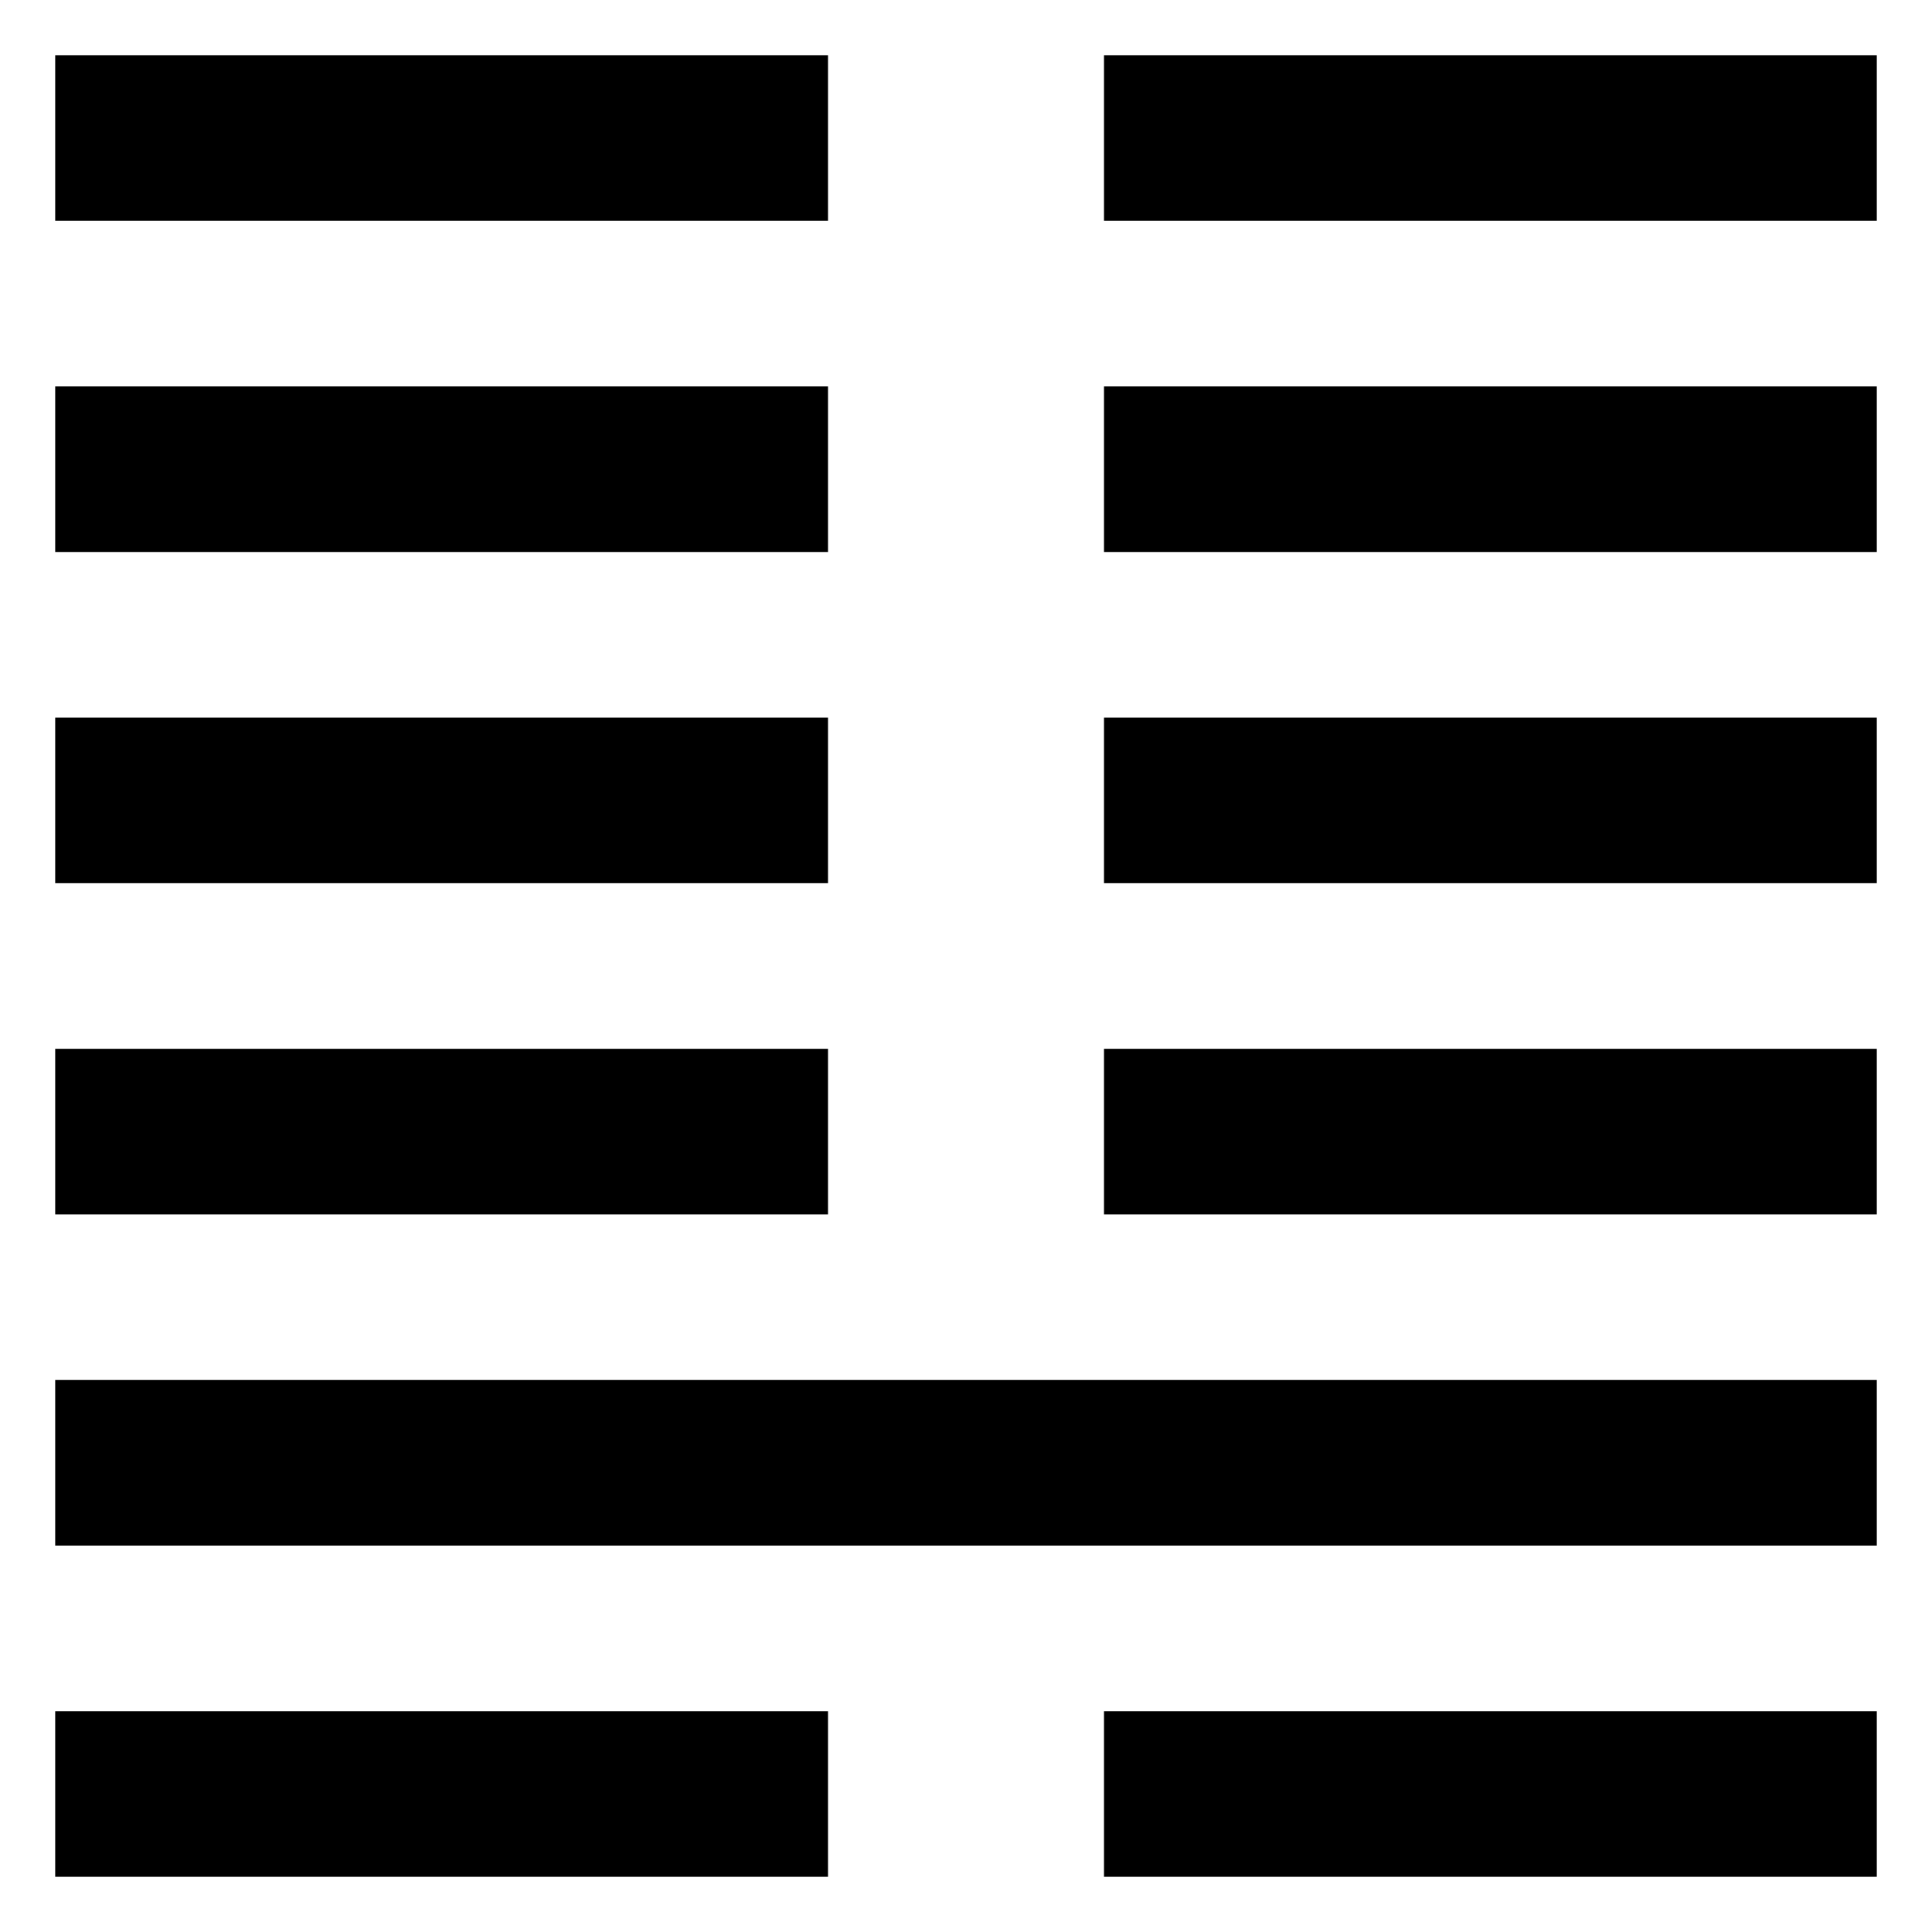 <?xml version="1.0" encoding="UTF-8" standalone="no"?>
<svg
   xmlns:dc="http://purl.org/dc/elements/1.1/"
   xmlns:cc="http://web.resource.org/cc/"
   xmlns:rdf="http://www.w3.org/1999/02/22-rdf-syntax-ns#"
   xmlns:svg="http://www.w3.org/2000/svg"
   xmlns="http://www.w3.org/2000/svg"
   id="iching-hexagram-07"
   width="70"
   height="70"
   version="1.0" >
  <g
     id="g-hexagram">
    <g
       id="g-line1"
       transform="translate(0,0)">
      <rect
         id="r-line1-yinleft"
         width="28" height="6"
         x="2" y="62"
         style="fill:#000000;fill-opacity:1;stroke:none" />
      <rect
         id="r-line1-yinright"
         width="28" height="6"
         x="40" y="62"
         style="fill:#000000;fill-opacity:1;stroke:none" />
    </g>
    <g
       id="g-line2"
       transform="translate(0,-12)">
      <rect
         id="r-line2-yang"
         width="66" height="6"
         x="2" y="62"
         style="fill:#000000;fill-opacity:1;stroke:none" />
    </g>
    <g
       id="g-line3"
       transform="translate(0,-24)">
      <rect
         id="r-line3-yinleft"
         width="28" height="6"
         x="2" y="62"
         style="fill:#000000;fill-opacity:1;stroke:none" />
      <rect
         id="r-line3-yinright"
         width="28" height="6"
         x="40" y="62"
         style="fill:#000000;fill-opacity:1;stroke:none" />
    </g>
    <g
       id="g-line4"
       transform="translate(0,-36)">
      <rect
         id="r-line4-yinleft"
         width="28" height="6"
         x="2" y="62"
         style="fill:#000000;fill-opacity:1;stroke:none" />
      <rect
         id="r-line4-yinright"
         width="28" height="6"
         x="40" y="62"
         style="fill:#000000;fill-opacity:1;stroke:none" />
    </g>
    <g
       id="g-line5"
       transform="translate(0,-48)">
      <rect
         id="r-line5-yinleft"
         width="28" height="6"
         x="2" y="62"
         style="fill:#000000;fill-opacity:1;stroke:none" />
      <rect
         id="r-line5-yinright"
         width="28" height="6"
         x="40" y="62"
         style="fill:#000000;fill-opacity:1;stroke:none" />
    </g>
    <g
       id="g-line6"
       transform="translate(0,-60)">
      <rect
         id="r-line6-yinleft"
         width="28" height="6"
         x="2" y="62"
         style="fill:#000000;fill-opacity:1;stroke:none" />
      <rect
         id="r-line6-yinright"
         width="28" height="6"
         x="40" y="62"
         style="fill:#000000;fill-opacity:1;stroke:none" />
    </g>
  </g>
</svg>

